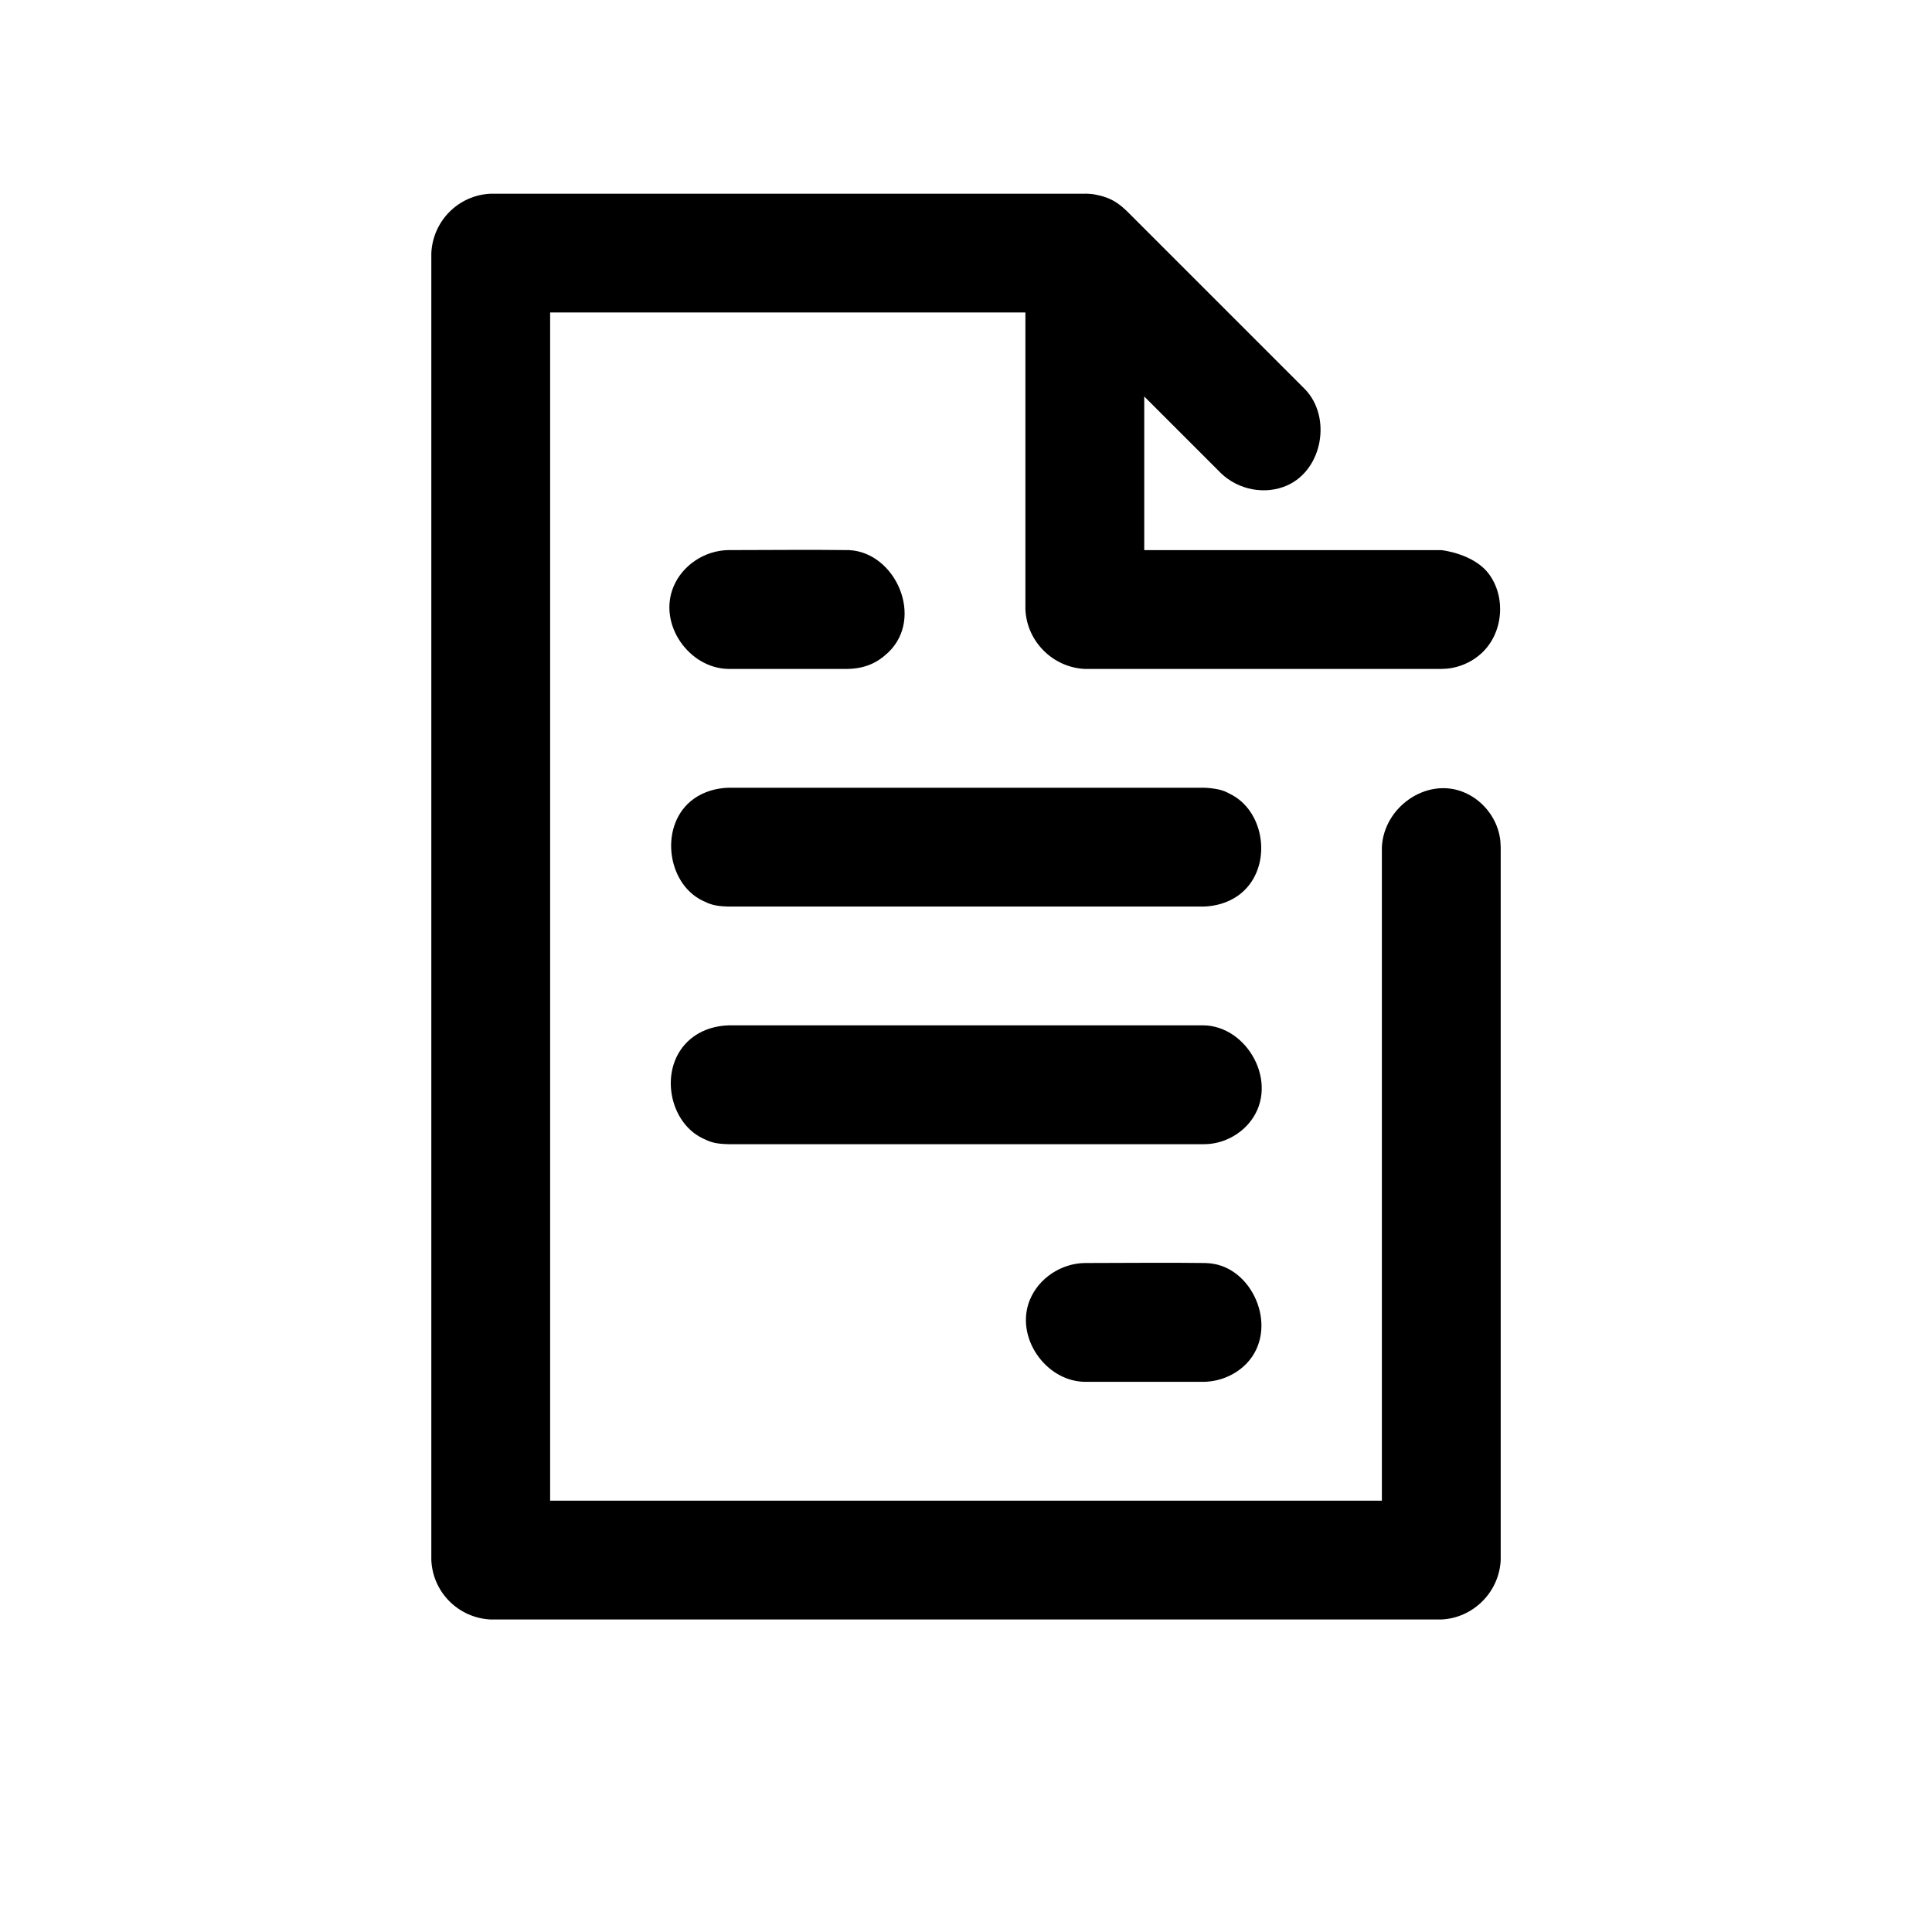 <?xml version="1.0" encoding="UTF-8"?>
<!-- Uploaded to: SVG Repo, www.svgrepo.com, Generator: SVG Repo Mixer Tools -->
<svg fill="#000000" width="800px" height="800px" version="1.1" viewBox="144 144 512 512" xmlns="http://www.w3.org/2000/svg">
 <path d="m431.55 195.32h0.348c1.668 0.078 1.953 0.156 2.691 0.316 3.055 0.613 5.227 1.59 8.031 4.297l47.199 47.199c7.117 7.352 4.738 21.254-4.66 25.488-5.777 2.598-12.941 1.273-17.602-3.227l-20.324-20.324v40.715h78.719c0.031 0 8.5 0.883 12.562 6.25 4.644 6.156 3.922 15.777-1.953 21.129-2.156 1.969-4.848 3.305-7.715 3.84-1.273 0.234-1.605 0.203-2.898 0.27h-94.465c-8.438-0.395-15.352-7.242-15.742-15.742v-78.719h-125.95v314.88h220.42v-173.18c0.488-10.562 11.668-18.469 21.426-14.672 4.977 1.922 8.816 6.535 9.793 11.777 0.234 1.273 0.203 1.605 0.27 2.898v188.93c-0.395 8.438-7.242 15.352-15.742 15.742h-251.91c-8.453-0.395-15.352-7.102-15.742-15.742v-346.37c0.395-8.453 7.102-15.352 15.742-15.742h157.5zm31.426 314.88h-31.488c-10.406-0.141-18.625-11.934-14.547-21.773 2.363-5.699 8.266-9.621 14.547-9.715 10.645 0 21.285-0.141 31.93 0 1.355 0.062 1.59 0.125 2.203 0.219 10.926 1.859 17.176 17.477 8.801 26.34-2.945 3.102-7.148 4.863-11.445 4.93zm0-62.977h-125.95c-3.621-0.094-4.801-0.582-6.832-1.559-9.555-4.613-11.887-20.215-2.281-27.031 2.644-1.875 5.887-2.801 9.117-2.898h125.95c0.301 0.016 0.582 0.016 0.883 0.031 11.652 0.977 19.461 16.578 10.863 26.199-2.566 2.867-6.188 4.738-9.98 5.164-0.789 0.078-0.977 0.078-1.762 0.094zm0-62.977h-125.95c-3.621-0.094-4.801-0.582-6.832-1.559-9.668-4.66-11.57-20.438-2.281-27.031 2.644-1.875 5.887-2.801 9.117-2.898h125.95c0.301 0.016 0.582 0.016 0.883 0.031 3.606 0.301 4.754 0.836 6.738 1.938 9.133 5.055 10.613 20.137 1.496 26.625-2.644 1.875-5.887 2.801-9.117 2.898zm-94.465-62.977h-31.488c-10.344-0.141-18.688-11.762-14.547-21.773 2.363-5.699 8.266-9.621 14.547-9.715 10.645 0 21.285-0.141 31.93 0 12.406 0.535 20.105 17.996 10.375 27.191-2.93 2.754-6.203 4.234-10.816 4.297z"/>
</svg>